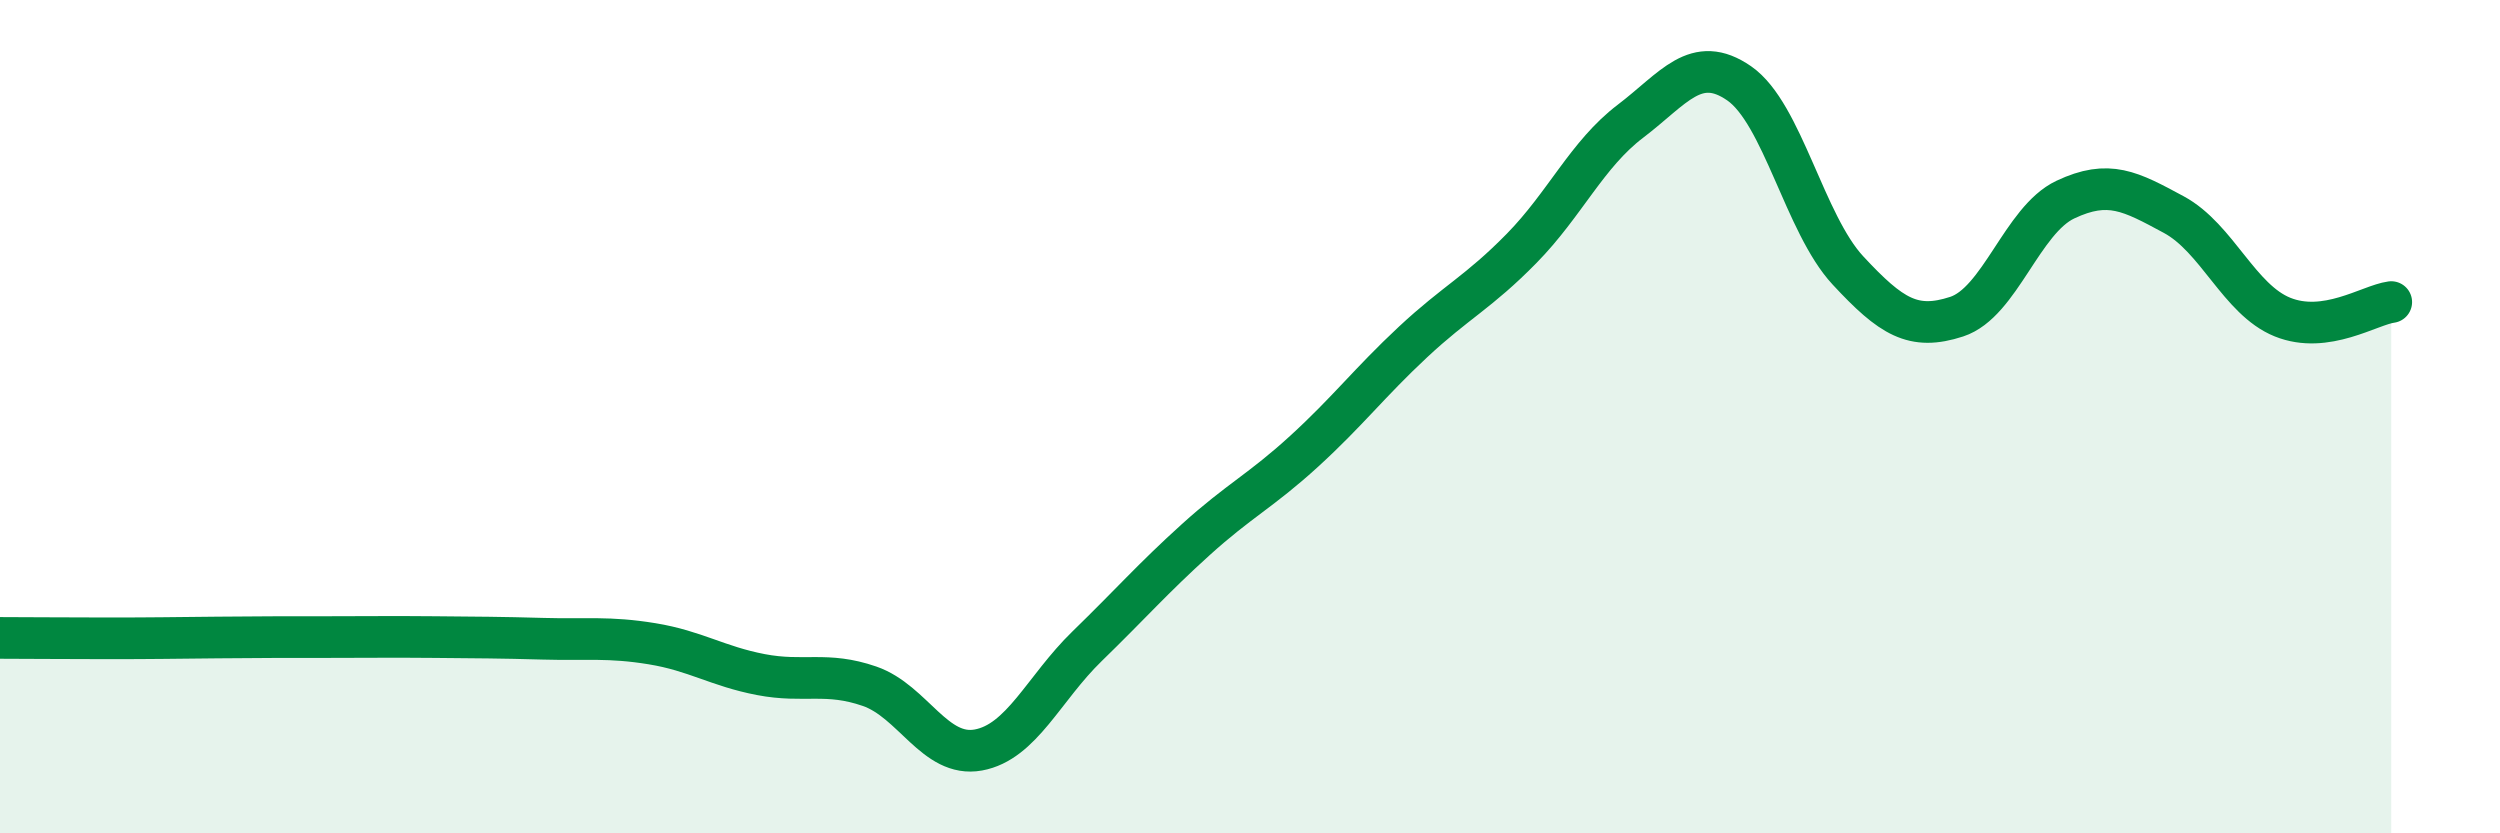
    <svg width="60" height="20" viewBox="0 0 60 20" xmlns="http://www.w3.org/2000/svg">
      <path
        d="M 0,15.31 C 0.52,15.31 1.57,15.32 2.61,15.32 C 3.65,15.32 4.18,15.31 5.22,15.3 C 6.26,15.29 6.79,15.29 7.83,15.29 C 8.87,15.29 9.39,15.28 10.43,15.29 C 11.47,15.3 12,15.3 13.04,15.33 C 14.08,15.36 14.61,15.28 15.65,15.45 C 16.69,15.62 17.22,15.99 18.26,16.19 C 19.3,16.39 19.83,16.11 20.87,16.47 C 21.91,16.83 22.44,18.19 23.48,18 C 24.52,17.81 25.05,16.52 26.09,15.51 C 27.13,14.5 27.66,13.89 28.7,12.95 C 29.74,12.01 30.26,11.78 31.3,10.83 C 32.34,9.88 32.87,9.18 33.91,8.21 C 34.95,7.24 35.48,7.02 36.52,5.96 C 37.56,4.9 38.09,3.7 39.13,2.91 C 40.17,2.12 40.7,1.28 41.74,2 C 42.78,2.72 43.31,5.37 44.35,6.49 C 45.39,7.61 45.92,7.94 46.96,7.6 C 48,7.26 48.53,5.28 49.57,4.79 C 50.61,4.3 51.13,4.59 52.17,5.15 C 53.21,5.71 53.74,7.19 54.78,7.61 C 55.82,8.03 56.87,7.32 57.39,7.25L57.39 20L0 20Z"
        fill="#008740"
        opacity="0.1"
        stroke-linecap="round"
        stroke-linejoin="round"
      />
      <path
        d="M 0,15.31 C 0.52,15.31 1.57,15.32 2.61,15.32 C 3.65,15.32 4.18,15.31 5.22,15.3 C 6.26,15.29 6.79,15.29 7.83,15.29 C 8.87,15.29 9.39,15.28 10.43,15.29 C 11.47,15.3 12,15.3 13.04,15.33 C 14.08,15.36 14.61,15.28 15.65,15.45 C 16.69,15.62 17.22,15.99 18.26,16.19 C 19.3,16.39 19.83,16.11 20.87,16.47 C 21.91,16.83 22.44,18.19 23.48,18 C 24.52,17.81 25.05,16.52 26.09,15.51 C 27.13,14.5 27.66,13.89 28.7,12.95 C 29.74,12.01 30.26,11.78 31.3,10.83 C 32.34,9.88 32.87,9.18 33.91,8.21 C 34.95,7.24 35.48,7.02 36.52,5.96 C 37.56,4.9 38.09,3.7 39.13,2.91 C 40.17,2.12 40.7,1.28 41.74,2 C 42.78,2.72 43.31,5.37 44.35,6.49 C 45.39,7.61 45.92,7.94 46.96,7.6 C 48,7.26 48.53,5.28 49.57,4.79 C 50.61,4.3 51.13,4.59 52.17,5.15 C 53.21,5.71 53.74,7.19 54.78,7.61 C 55.82,8.03 56.87,7.32 57.39,7.25"
        stroke="#008740"
        stroke-width="1"
        fill="none"
        stroke-linecap="round"
        stroke-linejoin="round"
      />
    </svg>
  